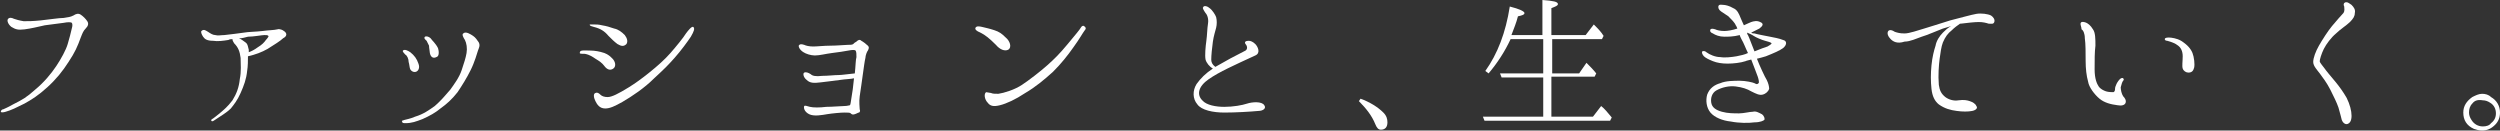 <?xml version="1.0" encoding="utf-8"?>
<!-- Generator: Adobe Illustrator 25.2.0, SVG Export Plug-In . SVG Version: 6.00 Build 0)  -->
<svg version="1.1" id="レイヤー_1" xmlns="http://www.w3.org/2000/svg" xmlns:xlink="http://www.w3.org/1999/xlink" x="0px"
	 y="0px" viewBox="0 0 306.5 16" style="enable-background:new 0 0 306.5 16;" xml:space="preserve">
<rect x="0" y="0" width="306.5" height="16" fill="#333333" stroke="none"/>
<style type="text/css">
	.st0{fill:#FFFFFF;}
</style>
<g>
	<g>
		<path class="st0" d="M10.7,2.6c0.2,0.3,0.1,0.6-0.2,0.9c-0.3,0.3-0.4,0.6-0.6,1.1c-0.4,1.1-0.7,1.8-1.5,3
			c-0.7,1.1-1.5,2.1-2.6,3.1s-1.9,1.5-2.8,2c-1,0.5-1.6,0.8-2.3,1c-0.3,0.1-0.6,0.1-0.6,0s0.1-0.3,0.3-0.3c0.2-0.1,0.5-0.2,1.2-0.6
			c1.2-0.6,1.7-0.9,2.7-1.8c1.1-0.9,2-2,2.6-2.9s1.2-2,1.4-2.7C8.5,4.7,8.7,4,8.8,3.5c0.1-0.3,0.1-0.6,0-0.7c-0.1-0.1-0.5-0.1-1,0
			C7.1,2.9,6.3,3,5.5,3.1C4.6,3.3,3.8,3.5,3,3.6s-1.1,0-1.6-0.3C1,3,0.8,2.5,1,2.3c0.2-0.2,0.5-0.1,0.7,0C2,2.4,2.3,2.5,2.9,2.6
			C3.5,2.6,4,2.6,5,2.5C6,2.4,7.2,2.2,7.8,2.2c0.6-0.1,0.8-0.1,1.2-0.3c0.3-0.2,0.6-0.3,0.9-0.1C10.2,2,10.5,2.3,10.7,2.6z"/>
	</g>
	<g>
		<path class="st0" d="M24.9,4.5c-0.2-0.3-0.3-0.6-0.2-0.7c0.3-0.3,0.6,0,0.8,0.1c0.3,0.2,0.6,0.4,0.9,0.4c0.3,0.1,0.7,0,1.1,0
			c1-0.1,1.6-0.2,2.4-0.3c0.5-0.1,1.5-0.1,2.3-0.2c0.7-0.1,1.4-0.1,1.8-0.2c0.3-0.1,0.7,0.1,0.8,0.2c0.2,0.1,0.3,0.3,0.3,0.4
			c0,0.1,0,0.3-0.4,0.5C34.4,5,33.6,5.5,32.8,6c-0.7,0.4-1.5,0.7-2.4,0.9c0,0.5,0,1.2-0.1,1.8c-0.1,1-0.4,1.8-0.8,2.7
			c-0.4,0.9-0.8,1.4-1.2,1.9c-0.5,0.5-1.2,0.9-2.1,1.5c-0.3,0.2-0.4-0.1-0.2-0.2c0.2-0.1,0.4-0.3,0.8-0.6c0.6-0.5,1.1-0.9,1.7-1.7
			c0.5-0.8,0.8-1.6,0.9-2.6c0.2-1,0.1-1.8,0.1-2.6c-0.1-0.8-0.3-1.3-0.8-1.8c-0.1-0.2-0.2-0.3-0.2-0.5c-0.2,0-0.3,0-0.5,0.1
			C27.4,5,26.7,5.1,26.1,5C25.4,5,25.1,4.8,24.9,4.5z M29.3,4.7c0.3,0.1,0.5,0.3,0.8,0.5c0.3,0.2,0.3,0.6,0.4,0.9c0,0.1,0,0.2,0,0.3
			c0.3-0.1,0.7-0.3,1.1-0.6c0.5-0.3,0.8-0.6,1-0.9c0.2-0.2,0.4-0.5,0.3-0.5c-0.1-0.1-0.2-0.1-0.5-0.1c-0.3,0-1.3,0.2-2,0.2
			C30,4.6,29.7,4.7,29.3,4.7z"/>
	</g>
	<g>
		<path class="st0" d="M49.6,14.7c0.3-0.1,0.6-0.1,1.3-0.4c1-0.3,1.7-0.8,2.4-1.3c0.7-0.6,1.3-1.3,1.9-2c0.5-0.7,1.1-1.5,1.4-2.4
			c0.3-0.9,0.5-1.5,0.6-2.1c0.1-0.6,0-1.2-0.2-1.6c-0.2-0.3-0.4-0.7-0.2-0.8c0.3-0.3,0.9,0.1,1.2,0.3c0.3,0.2,0.5,0.5,0.7,0.8
			c0.2,0.4,0,0.7-0.1,1c-0.1,0.3-0.4,1.4-0.9,2.4s-1,1.8-1.6,2.7c-0.7,0.9-1.4,1.5-2.1,2c-0.6,0.5-1.3,0.9-2.2,1.3
			c-0.8,0.3-1.3,0.5-2.1,0.5c-0.2,0-0.4,0-0.4-0.2C49.2,14.8,49.3,14.8,49.6,14.7z M49.7,6.7c-0.1-0.1-0.4-0.4-0.3-0.5
			c0.2-0.2,0.6,0,0.9,0.2c0.5,0.4,0.8,0.8,1,1.4c0.2,0.5,0,0.9-0.3,1c-0.3,0.1-0.6-0.1-0.7-0.3c-0.1-0.2-0.1-0.6-0.2-0.9
			C50.1,7.2,49.9,6.8,49.7,6.7z M52.6,5.6c-0.1-0.2-0.2-0.4-0.3-0.6c-0.1-0.1-0.4-0.3-0.2-0.5c0.2-0.1,0.5,0,0.7,0.2
			C53,5,53.4,5.3,53.7,5.9c0.1,0.3,0.2,1-0.2,1.1c-0.4,0.2-0.7,0-0.8-0.5C52.7,6.3,52.6,5.9,52.6,5.6z"/>
	</g>
	<g>
		<path class="st0" d="M71.1,6.4c0-0.3,0.7-0.2,1.3-0.2c0.5,0,1.1,0.1,1.7,0.3c0.5,0.2,0.7,0.4,1,0.7c0.3,0.3,0.5,0.9,0.1,1.2
			c-0.4,0.3-0.8,0.1-1.1-0.3c-0.3-0.4-0.6-0.6-1.1-0.9c-0.3-0.2-0.7-0.5-1.3-0.6C71.2,6.6,71,6.6,71.1,6.4z M76.6,4.3
			c0.3,0.4,0.4,0.8,0.2,1.1c-0.3,0.3-0.6,0.3-1.1,0c-0.4-0.3-0.7-0.6-1.1-1c-0.5-0.6-1-0.9-1.8-1.1c-0.3-0.1-0.5-0.1-0.5-0.3
			C72.4,3,72.7,3,72.9,3c0.2,0,0.5,0,0.9,0.1c0.6,0.1,0.9,0.2,1.5,0.4C75.8,3.6,76.2,3.9,76.6,4.3z M84.7,4.5
			c-0.4,0.6-1.2,1.7-2,2.6c-0.8,0.9-1.2,1.3-2.5,2.5c-1.2,1.2-2.7,2.2-3.9,2.9c-0.9,0.5-1.5,0.8-2.1,0.8c-0.7,0-1-0.5-1.2-0.9
			s-0.3-0.9,0-1c0.2-0.1,0.4,0,0.6,0.2c0.2,0.2,0.5,0.3,0.9,0.3c0.5,0,1.3-0.4,2.6-1.2c0.8-0.5,1.5-1,2.5-1.8c1-0.8,1.9-1.6,2.6-2.4
			c0.7-0.8,1.6-1.9,1.9-2.4c0.3-0.4,0.7-0.9,0.9-0.8C85.2,3.5,85.1,3.8,84.7,4.5z"/>
	</g>
	<g>
		<path class="st0" d="M106.4,5.6c0.2,0.2,0.1,0.4,0,0.6c-0.1,0.1-0.3,0.6-0.3,0.9c-0.1,0.4-0.2,1.2-0.3,1.9
			c-0.1,0.8-0.3,2.1-0.4,2.8c-0.1,0.7,0,1.4,0,1.6c0.1,0.2,0,0.4-0.1,0.4c-0.1,0-0.2,0.1-0.5,0.2c-0.3,0.1-0.4,0-0.5-0.1
			s-0.3-0.1-0.8-0.1c-0.4,0-1.5,0.1-2.1,0.2c-0.6,0.1-1.6,0.3-2.2,0c-0.6-0.3-0.7-0.8-0.6-1c0.1-0.1,0.3,0,0.7,0.1
			c0.4,0.1,1.2,0.1,2,0c0.8,0,1.8-0.1,2.2-0.1c0.4,0,0.6-0.1,0.7-0.1c0.1-0.1,0.1-0.5,0.2-1c0.1-0.5,0.2-1.3,0.3-2.3
			c-0.4,0.1-1.1,0.1-1.7,0.2c-0.7,0.1-1.6,0.2-2.4,0.3c-0.8,0.1-1.3,0.1-1.7-0.3c-0.4-0.3-0.5-0.8-0.3-0.9c0.2-0.1,0.5,0,0.8,0.2
			c0.2,0.2,0.6,0.3,1.4,0.2c0.7,0,1.5-0.1,2-0.1c0.4,0,1-0.1,2-0.2c0.1-0.9,0.1-1.7,0.2-2c0-0.4,0-0.6-0.1-0.8
			c-0.1-0.1-0.4-0.1-0.9,0c-0.5,0.1-1.2,0.2-2,0.3c-0.8,0.1-1.5,0.3-2.1,0.3c-0.5,0-1.1-0.2-1.4-0.4C98,6.1,97.8,5.6,98,5.5
			c0.1-0.1,0.3-0.1,0.6,0c0.2,0.1,0.6,0.2,1.1,0.2c0.5,0,1.3-0.1,2.1-0.1c0.8,0,1.8-0.1,2.1-0.1s0.6,0,0.7-0.1
			c0.1-0.1,0.2-0.2,0.4-0.3c0.2-0.2,0.4-0.3,0.6-0.1C105.8,5.1,106.2,5.4,106.4,5.6z"/>
	</g>
	<g>
		<path class="st0" d="M120.2,4c-0.5-0.2-0.7-0.4-0.6-0.6c0.1-0.2,0.4-0.2,0.8-0.1c0.4,0.1,0.9,0.2,1.5,0.4c0.6,0.2,0.9,0.4,1.4,0.9
			c0.5,0.4,0.8,1.2,0.3,1.5c-0.4,0.2-1,0-1.5-0.6C121.3,4.7,120.8,4.3,120.2,4z M133,3.7c-0.3,0.4-0.6,1-1.4,2.1c-0.7,1-1.5,2-2.5,3
			c-1.1,1-2.2,1.9-3.4,2.6c-1.2,0.8-2.3,1.3-3.1,1.5c-0.8,0.2-1.2,0.1-1.5-0.3c-0.4-0.4-0.5-1.1-0.2-1.3l0.6,0.1
			c0.2,0.1,0.5,0.1,0.9,0.1c0.7-0.1,2-0.5,2.9-1.1c0.9-0.6,2.2-1.6,3.1-2.4c0.9-0.8,1.5-1.4,2.5-2.6c1-1.2,1.5-1.8,1.6-2
			c0.1-0.2,0.3-0.3,0.4-0.2C133.1,3.3,133.2,3.5,133,3.7z"/>
	</g>
	<g>
		<path class="st0" d="M154.3,13.6c-1.1,0.1-2.8,0.2-4.2,0.2c-1.4,0-2.8-0.3-3.3-1c-0.6-0.7-0.6-1.7-0.1-2.5c0.5-0.7,1.1-1.3,2-1.9
			c-0.4-0.2-0.8-0.7-0.9-1.1c-0.1-0.5,0-1.6,0.1-2.3c0.1-0.7,0.1-1.5,0.2-2.1s-0.1-1.1-0.3-1.3c-0.2-0.3-0.4-0.6-0.3-0.7
			c0.1-0.3,0.6-0.1,0.8,0.1c0.3,0.2,0.7,0.8,0.8,1.1c0.1,0.4,0.1,0.9,0,1.3c-0.1,0.4-0.3,1-0.4,1.7c-0.1,0.7-0.2,1.7-0.2,2.2
			c0,0.3,0.1,0.6,0.5,0.9c1.2-0.7,2.5-1.4,3.7-2c0.3-0.2,0.2-0.6,0-0.8c-0.2-0.3,0.1-0.4,0.4-0.4c0.2,0,0.5,0.1,0.8,0.4
			c0.3,0.3,0.7,1.1,0,1.4c-2.6,1.2-4.4,2-5.7,2.9c-1.3,0.9-1.5,1.9-0.8,2.6c0.5,0.6,1.7,0.8,2.7,0.8c1.1,0,2.2-0.2,2.8-0.4
			c0.6-0.2,1.8-0.3,2.1,0.2C155.3,13.3,154.8,13.6,154.3,13.6z"/>
	</g>
	<g>
		<path class="st0" d="M169.6,13.8c0.4,0.4,0.5,0.8,0.5,1.2c0,0.6-0.3,0.9-0.8,0.9c-0.3,0-0.5-0.2-0.7-0.7c-0.4-1-1.1-1.9-2-2.8
			l0.2-0.3C167.9,12.5,168.9,13.1,169.6,13.8z"/>
	</g>
	<g>
		<path class="st0" d="M190.4,14.3h4.9l1-1.3c0.4,0.3,0.8,0.8,1.3,1.4l-0.2,0.4H182l-0.2-0.5h7.4V9.5h-5.1L183.9,9h5.3V4.8h-4
			c-0.7,1.5-1.6,2.9-2.7,4.2l-0.4-0.3c1.5-2.1,2.5-4.7,3-7.9c1.2,0.3,1.8,0.6,1.8,0.8c0,0.2-0.3,0.3-0.8,0.4
			c-0.2,0.8-0.5,1.5-0.8,2.3h3.8V0c1.3,0.1,1.9,0.2,1.9,0.5c0,0.2-0.3,0.3-0.8,0.5v3.3h4.2l1-1.3c0.5,0.5,0.9,0.9,1.2,1.4l-0.2,0.4
			h-6.1V9h3.3l0.9-1.3c0.4,0.4,0.8,0.8,1.2,1.3l-0.2,0.4h-5.3V14.3z"/>
	</g>
	<g>
		<path class="st0" d="M210.7,0.7c0.1-0.2,0.4-0.1,0.6-0.1c0.2,0,0.7,0.1,1.2,0.4c0.5,0.2,0.7,0.7,0.9,1.2c0.1,0.2,0.2,0.5,0.4,0.9
			c0.4-0.2,0.7-0.3,0.9-0.4c0.3-0.1,0.7-0.2,1.1,0c0.5,0.2,0.3,0.5-0.1,0.8c-0.2,0.1-0.6,0.3-1,0.5c0.1,0.1,0.3,0.1,0.4,0.1
			c0.3,0.1,1.4,0.3,1.9,0.4c0.5,0.1,1.1,0.2,1.6,0.4c0.5,0.1,0.5,0.6,0,1c-0.4,0.3-1.1,0.6-2.1,1c-0.3,0.1-0.7,0.2-1.1,0.3
			c0.3,0.8,1,2.3,1.2,2.6c0.2,0.4,0.3,0.8,0.3,1.1c-0.1,0.3-0.4,0.6-0.8,0.7c-0.4,0.1-0.8-0.1-1.4-0.4c-0.5-0.3-1.1-0.5-1.9-0.6
			c-0.8-0.1-1.7,0.1-2.4,0.5c-0.5,0.3-0.7,0.9-0.6,1.5c0.1,0.6,0.6,0.9,1.3,1.1c0.7,0.2,1.5,0.2,2.1,0.2c0.6,0,1.3-0.2,1.7-0.2
			c0.4-0.1,0.7,0.1,1.1,0.3c0.3,0.2,0.4,0.6,0.3,0.7s-0.5,0.3-1.2,0.3c-0.7,0.1-1.9,0.1-2.9-0.1c-1-0.1-2-0.5-2.5-1.1
			c-0.5-0.6-0.6-1.5-0.4-2.2c0.3-0.8,0.9-1.2,1.6-1.4c0.7-0.3,1.7-0.3,2.4-0.3c0.7,0,1.6,0.2,1.8,0.3c0.2,0.1,0.3,0.2,0.5,0
			c0.1-0.1,0-0.5-0.1-0.8c-0.1-0.3-0.5-1.3-0.8-2.1c-0.3,0.1-0.5,0.1-0.7,0.2c-0.6,0.2-1.5,0.3-2.2,0.3c-0.7,0-1.3-0.1-1.8-0.3
			c-0.5-0.2-0.9-0.4-1.1-0.6c-0.2-0.2-0.3-0.5-0.2-0.6c0.2-0.1,0.4,0,0.5,0.1c0.4,0.3,1.1,0.6,1.7,0.6c0.6,0.1,1.4,0,2-0.1
			c0.5-0.1,1-0.2,1.4-0.4c-0.3-0.6-0.5-1.2-0.8-1.7c-0.1-0.2-0.2-0.4-0.2-0.5c-0.8,0.2-1.4,0.2-1.9,0.2c-0.6,0-1.1-0.2-1.4-0.4
			c-0.3-0.1-0.4-0.3-0.3-0.5c0.1-0.1,0.3-0.1,0.6,0c0.2,0.1,0.6,0.2,1.1,0.2c0.4,0,1-0.1,1.6-0.3c-0.1-0.2-0.1-0.3-0.2-0.4
			c-0.1-0.3-0.5-0.7-0.9-1.1c-0.3-0.2-0.6-0.4-0.9-0.6S210.6,0.9,210.7,0.7z M214.2,4C214.2,4,214.2,4,214.2,4c0,0.1,0,0.2,0.1,0.3
			c0.2,0.4,0.5,1.3,0.8,2c0.7-0.3,1.3-0.5,1.6-0.6c0.2-0.1,0.5-0.3,0.5-0.4c-0.1-0.1-0.4-0.2-0.8-0.3c-0.4-0.1-1.1-0.4-1.4-0.6
			C214.7,4.2,214.4,4.1,214.2,4z"/>
	</g>
	<g>
		<path class="st0" d="M231.8,4.8c-0.3-0.3-0.5-0.7-0.3-1c0.2-0.2,0.5-0.1,0.8,0.1c0.3,0.1,0.6,0.2,1.2,0.2c0.6,0,1.7-0.4,2.4-0.6
			c0.6-0.2,2-0.6,3.2-1c1.2-0.3,2.6-0.7,3.2-0.8c0.6-0.1,1.4,0,1.8,0.2c0.3,0.2,0.5,0.5,0.4,0.8c-0.1,0.3-0.4,0.2-0.7,0.2
			c-0.3-0.1-0.7-0.2-1.2-0.2c-0.5,0-1.4,0.1-2.2,0.2c0,0-0.1,0-0.1,0c-0.3,0.2-0.7,0.5-1,0.8c-0.5,0.4-0.8,0.8-1.1,1.5
			c-0.2,0.5-0.3,1.3-0.4,2c-0.1,0.8-0.2,2-0.1,3.2c0.1,0.7,0.3,1.1,0.8,1.5c0.4,0.3,1,0.5,1.6,0.4c0.7-0.1,1.1,0,1.4,0.1
			c0.3,0.1,0.7,0.3,0.8,0.6c0.2,0.2,0,0.5-0.5,0.6c-0.5,0.1-1.2,0.1-1.9,0c-0.8-0.1-1.5-0.3-2.2-0.8c-0.5-0.4-0.8-1-0.9-1.9
			c-0.1-0.9-0.1-1.9,0-2.9c0.1-1,0.3-1.8,0.5-2.4c0.1-0.6,0.5-1.2,0.9-1.6c0.2-0.2,0.6-0.6,1-0.8c-0.3,0.1-0.7,0.2-1,0.3
			c-0.8,0.3-1.9,0.8-2.6,1c-0.6,0.2-1.4,0.6-2.1,0.6C232.6,5.4,232.1,5.1,231.8,4.8z"/>
	</g>
	<g>
		<path class="st0" d="M255.1,2.8c0.1-0.2,0.5-0.1,0.7,0c0.2,0.1,0.5,0.3,0.8,0.8c0.3,0.4,0.3,1.2,0.3,2c-0.1,0.8-0.1,1.7-0.1,2.9
			c0,1.2,0.3,1.8,0.5,2.1c0.2,0.3,0.6,0.5,0.9,0.6c0.3,0.1,0.8,0.1,0.9,0.1s0.2-0.2,0.2-0.3c0-0.1,0-0.3,0.1-0.5
			c0.1-0.3,0.3-0.6,0.5-0.8c0.1-0.1,0.3-0.2,0.4-0.1c0.1,0.1,0.1,0.2,0,0.3c-0.1,0.1-0.2,0.4-0.3,0.8c0,0.3,0.1,0.8,0.3,1.1
			c0.2,0.2,0.4,0.5,0.3,0.8c-0.1,0.3-0.5,0.4-1,0.3c-0.8-0.1-1.6-0.3-2.2-0.8c-0.6-0.5-1.3-1.4-1.4-2.1c-0.2-0.7-0.3-1.6-0.3-2.5
			c0-0.9,0-2.2-0.1-2.8c0-0.6-0.2-1-0.4-1.1C255.2,3.3,255,3,255.1,2.8z M265.4,4.8c0-0.1,0.1-0.2,0.5-0.2c0.3,0,1,0.1,1.5,0.4
			c0.8,0.5,1.2,1,1.4,1.5c0.2,0.5,0.3,1.4,0.2,1.8c-0.1,0.4-0.3,0.6-0.7,0.6c-0.3,0-0.6-0.2-0.7-0.5c-0.1-0.3,0-0.9,0-1.5
			c0-0.6-0.2-1.1-0.7-1.4c-0.4-0.3-0.9-0.4-1.2-0.5C265.5,5,265.4,4.9,265.4,4.8z"/>
	</g>
	<g>
		<path class="st0" d="M284.9,6c-0.3,0.6-0.5,1.3-0.5,1.5c0,0.2,0.4,0.6,0.6,0.9c0.2,0.3,0.8,1,1.3,1.6c0.5,0.6,1,1.3,1.4,2
			c0.4,0.8,0.6,1.6,0.6,2.2c0,0.6-0.2,0.9-0.5,1c-0.3,0.1-0.6-0.2-0.7-0.5c-0.1-0.4-0.2-0.8-0.4-1.5c-0.2-0.6-0.6-1.4-1-2.2
			c-0.4-0.8-1-1.6-1.3-2c-0.3-0.4-0.8-0.9-0.8-1.4c0-0.5,0.3-1.3,0.7-2c0.4-0.7,1.1-1.8,1.6-2.4s1.2-1.4,1.4-1.6
			c0.2-0.3,0.1-0.6,0.1-0.8c-0.1-0.2-0.1-0.4,0.1-0.5c0.3-0.1,0.5,0.1,0.8,0.3c0.3,0.3,0.5,0.6,0.4,1c0,0.4-0.2,0.7-0.6,1.1
			c-0.4,0.4-1.2,0.9-1.7,1.4C285.8,4.6,285.2,5.4,284.9,6z"/>
	</g>
	<g>
		<path class="st0" d="M305.4,11.9c0.7,0.4,1.1,1.1,1.1,1.9c0,0.6-0.2,1.1-0.6,1.5c-0.5,0.5-1,0.7-1.6,0.7c-0.4,0-0.7-0.1-1-0.2
			c-0.9-0.4-1.3-1.1-1.3-2c0-0.8,0.4-1.4,1.1-1.9c0.4-0.2,0.8-0.4,1.2-0.4C304.7,11.5,305.1,11.6,305.4,11.9z M303.1,12.7
			c-0.3,0.3-0.4,0.7-0.4,1.1c0,0.3,0.1,0.6,0.3,0.9c0.3,0.5,0.8,0.8,1.4,0.8c0.4,0,0.8-0.1,1-0.4c0.4-0.3,0.6-0.7,0.6-1.2
			c0-0.5-0.2-1-0.7-1.3c-0.3-0.2-0.6-0.3-0.9-0.3C303.8,12.2,303.4,12.3,303.1,12.7z"/>
	</g>
</g>
</svg>

